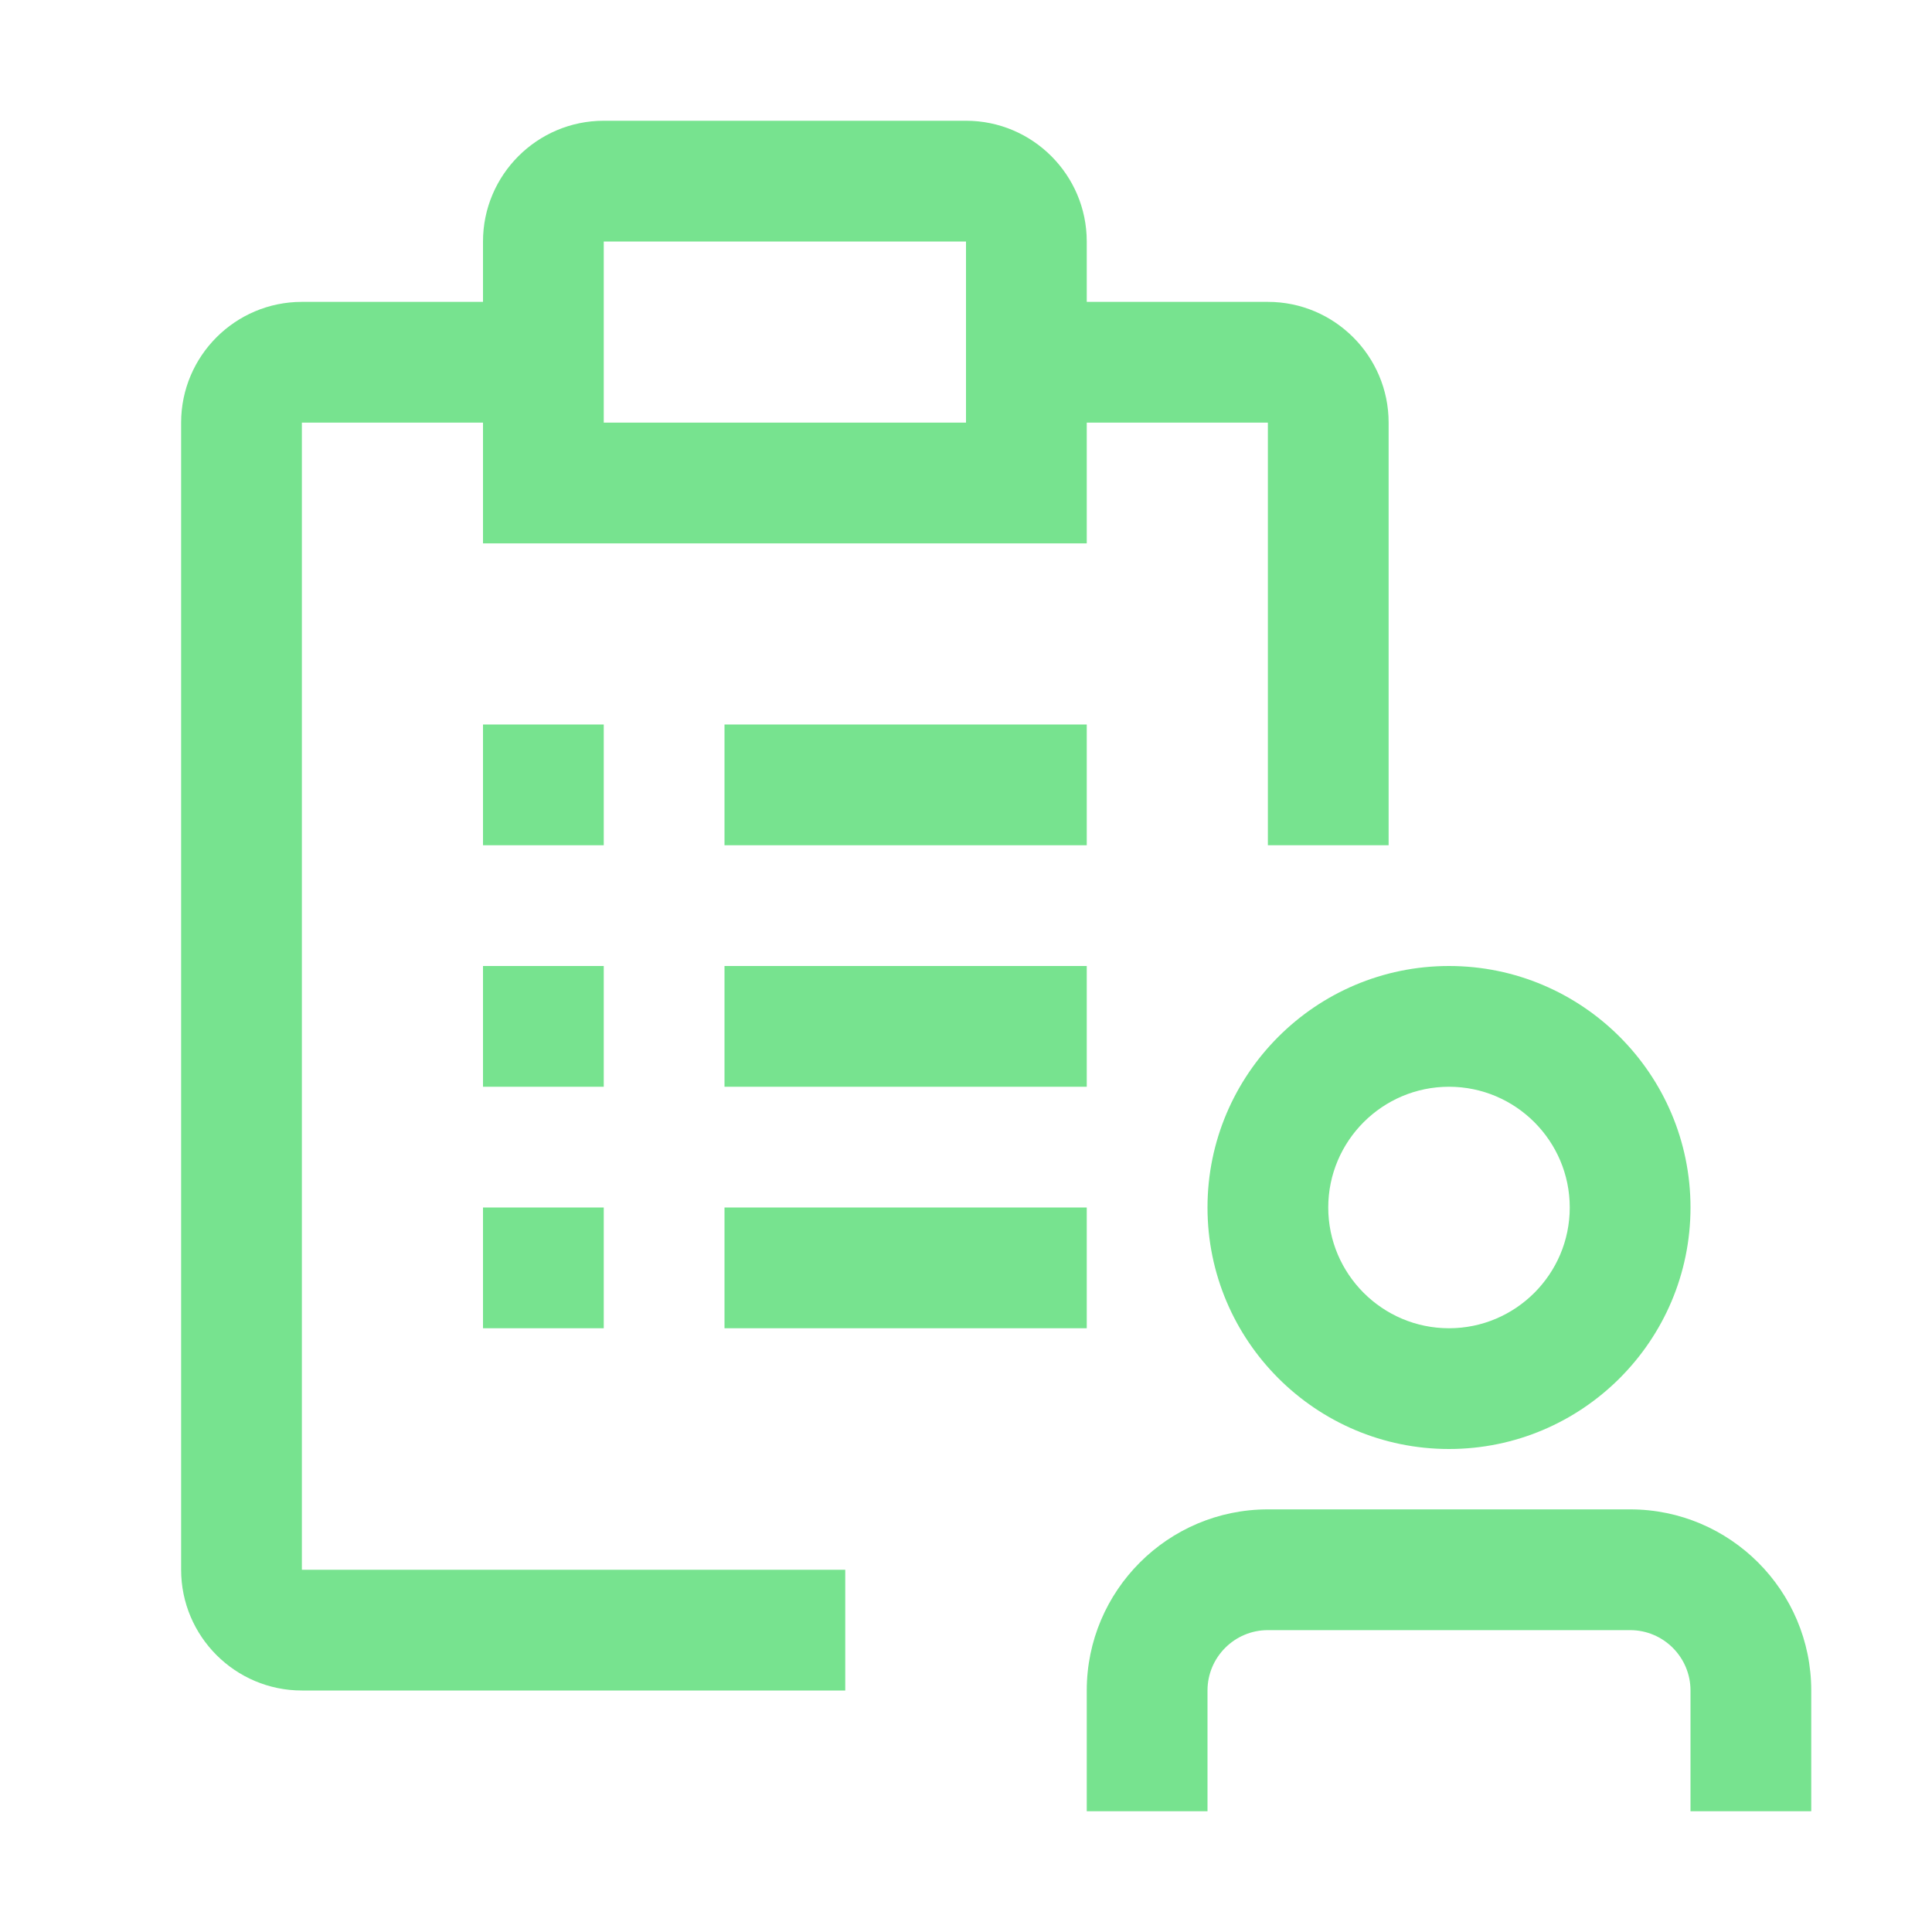 <svg width="32" height="32" viewBox="0 0 32 32" fill="none" xmlns="http://www.w3.org/2000/svg">
<g clip-path="url(#clip0_6914_436)">
<path d="M30 30H28V28C28 27.449 27.552 27 27 27H21C20.448 27 20 27.449 20 28V30H18V28C18 26.346 19.346 25 21 25H27C28.654 25 30 26.346 30 28V30Z" fill="#77E38F"/>
<path d="M24 24C21.794 24 20 22.206 20 20C20 17.794 21.794 16 24 16C26.206 16 28 17.794 28 20C28 22.206 26.206 24 24 24ZM24 18C22.898 18 22 18.897 22 20C22 21.103 22.898 22 24 22C25.102 22 26 21.103 26 20C26 18.897 25.102 18 24 18Z" fill="#77E38F"/>
<path d="M10 20H8V22H10V20Z" fill="#77E38F"/>
<path d="M18 20H12V22H18V20Z" fill="#77E38F"/>
<path d="M10 16H8V18H10V16Z" fill="#77E38F"/>
<path d="M18 16H12V18H18V16Z" fill="#77E38F"/>
<path d="M10 12H8V14H10V12Z" fill="#77E38F"/>
<path d="M18 12H12V14H18V12Z" fill="#77E38F"/>
<path d="M21 5H18V4C18 2.897 17.102 2 16 2H10C8.898 2 8 2.897 8 4V5H5C3.897 5 3 5.897 3 7V26C3 27.103 3.897 28 5 28H14V26H5V7H8V9H18V7H21V14H23V7C23 5.897 22.102 5 21 5ZM16 7H10V4H16V7Z" fill="#77E38F"/>
</g>
<defs>
<clipPath id="clip0_6914_436">
<rect width="32" height="32" fill="white"/>
</clipPath>
</defs>
</svg>
